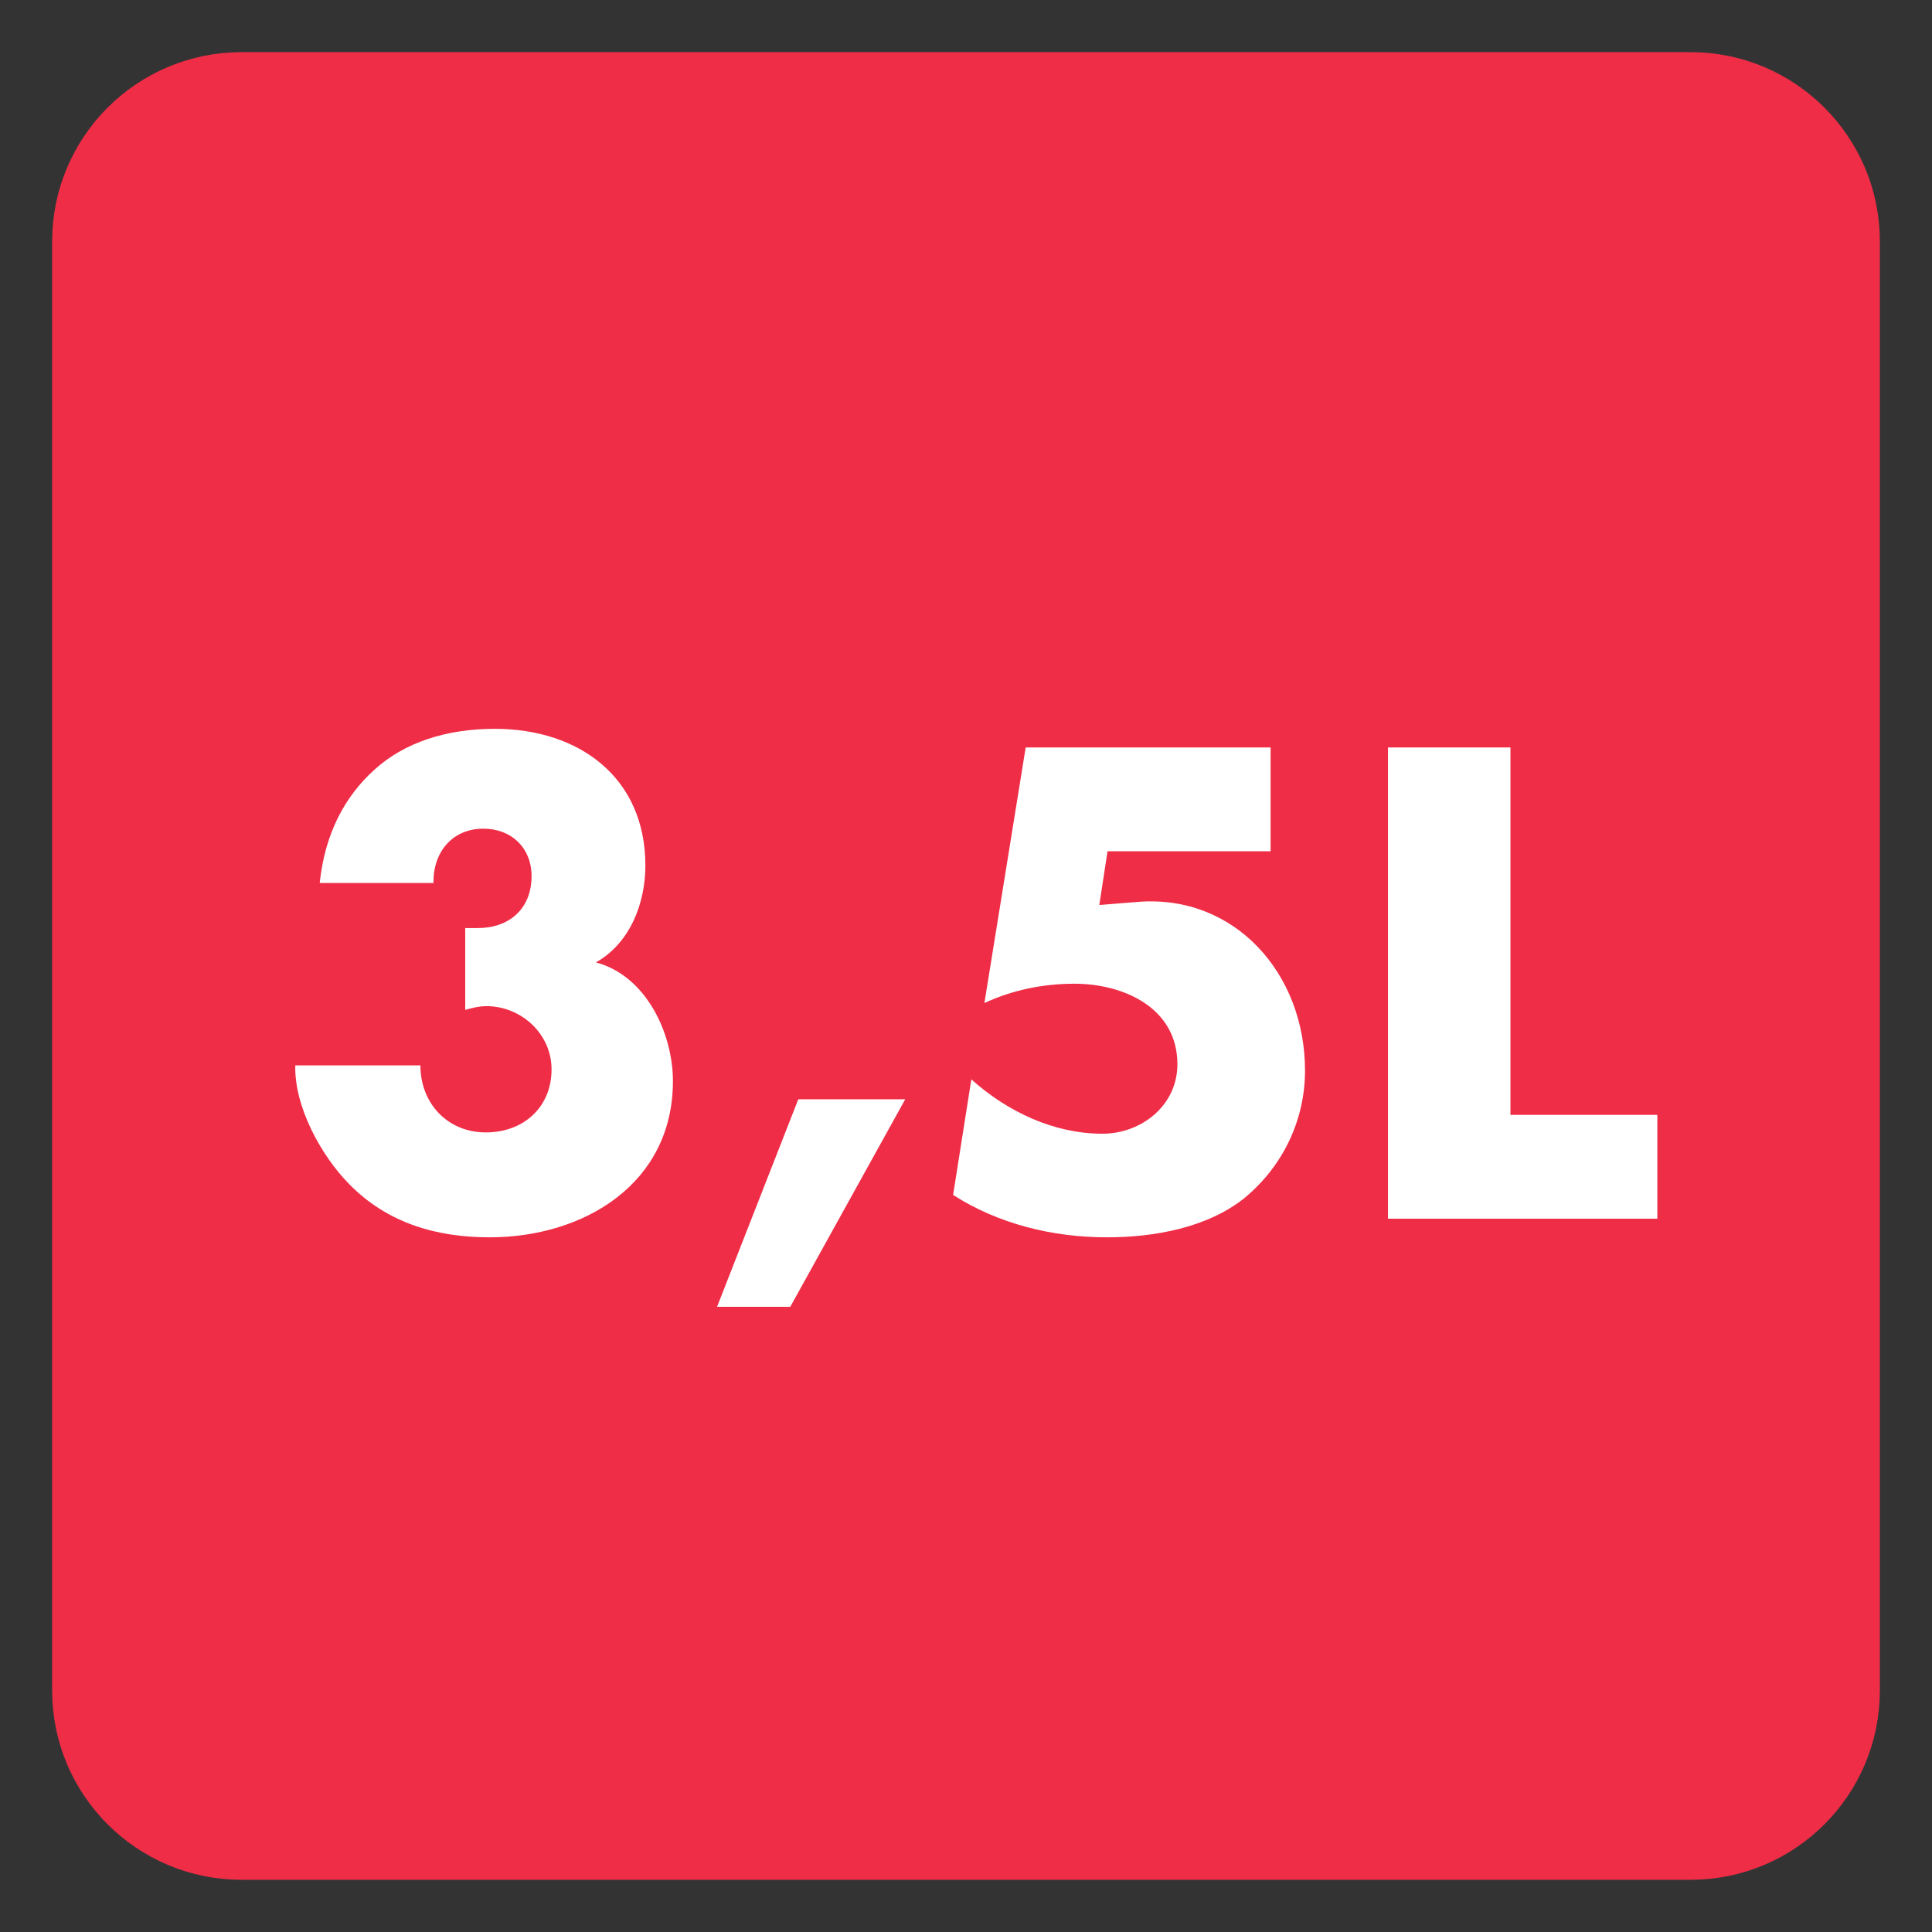 <?xml version="1.0" encoding="UTF-8"?>
<svg xmlns="http://www.w3.org/2000/svg" xmlns:xlink="http://www.w3.org/1999/xlink" width="34.016pt" height="34.016pt" viewBox="0 0 34.016 34.016" version="1.1">
<rect x="0" y="0" width="34.016" height="34.016" fill="#333333" stroke="none"/>
<defs>
<clipPath id="clip1">
  <path d="M 0 0 L 34.016 0 L 34.016 34.016 L 0 34.016 Z M 0 0 "/>
</clipPath>
</defs>
<g id="surface1">
<path style=" stroke:none;fill-rule:nonzero;fill:rgb(93.643%,17.725%,27.811%);fill-opacity:1;" d="M 32.598 29.766 C 32.598 31.328 31.328 32.598 29.766 32.598 L 4.254 32.598 C 2.688 32.598 1.418 31.328 1.418 29.766 L 1.418 4.25 C 1.418 2.688 2.688 1.418 4.254 1.418 L 29.766 1.418 C 31.328 1.418 32.598 2.688 32.598 4.25 Z M 32.598 29.766 "/>
<g clip-path="url(#clip1)" clip-rule="nonzero">
<path style="fill:none;stroke-width:1;stroke-linecap:butt;stroke-linejoin:miter;stroke:rgb(93.643%,17.725%,27.811%);stroke-opacity:1;stroke-miterlimit:4;" d="M 0 -0.001 C 0 -1.564 -1.269 -2.833 -2.832 -2.833 L -28.344 -2.833 C -29.91 -2.833 -31.18 -1.564 -31.18 -0.001 L -31.18 25.514 C -31.18 27.077 -29.91 28.346 -28.344 28.346 L -2.832 28.346 C -1.269 28.346 0 27.077 0 25.514 Z M 0 -0.001 " transform="matrix(1,0,0,-1,32.598,29.764)"/>
</g>
<path style=" stroke:none;fill-rule:nonzero;fill:rgb(100%,100%,100%);fill-opacity:1;" d="M 15.938 19.355 L 13.914 23.008 L 12.625 23.008 L 14.055 19.355 Z M 15.938 19.355 "/>
<path style=" stroke:none;fill-rule:nonzero;fill:rgb(100%,100%,100%);fill-opacity:1;" d="M 19.5 14.988 L 19.355 15.934 L 20.039 15.879 C 21.734 15.746 22.977 17.133 22.977 18.848 C 22.977 19.719 22.59 20.531 21.91 21.094 C 21.25 21.621 20.312 21.785 19.488 21.785 C 18.543 21.785 17.586 21.555 16.781 21.039 L 17.102 19.004 C 17.738 19.574 18.555 19.961 19.41 19.961 C 20.094 19.961 20.73 19.465 20.73 18.738 C 20.73 17.738 19.773 17.32 18.918 17.32 C 18.367 17.32 17.828 17.43 17.332 17.66 L 18.059 13.16 L 22.371 13.16 L 22.371 14.988 Z M 19.5 14.988 "/>
<path style=" stroke:none;fill-rule:nonzero;fill:rgb(100%,100%,100%);fill-opacity:1;" d="M 26.594 19.629 L 29.18 19.629 L 29.18 21.457 L 24.438 21.457 L 24.438 13.16 L 26.594 13.16 Z M 26.594 19.629 "/>
<path style=" stroke:none;fill-rule:nonzero;fill:rgb(100%,100%,100%);fill-opacity:1;" d="M 5.629 15.547 C 5.719 14.68 6.07 14.02 6.598 13.547 C 7.125 13.07 7.863 12.832 8.711 12.832 C 10.195 12.832 11.363 13.688 11.363 15.238 C 11.363 15.898 11.098 16.602 10.492 16.945 C 11.371 17.176 11.848 18.188 11.848 19.035 C 11.848 20.848 10.273 21.785 8.621 21.785 C 7.676 21.785 6.816 21.531 6.148 20.848 C 5.652 20.344 5.18 19.484 5.199 18.758 L 7.402 18.758 C 7.402 19.422 7.875 19.938 8.555 19.938 C 9.215 19.938 9.711 19.496 9.711 18.828 C 9.711 18.199 9.172 17.715 8.566 17.715 C 8.434 17.715 8.312 17.746 8.191 17.781 L 8.191 16.34 L 8.414 16.34 C 8.965 16.34 9.359 16 9.359 15.426 C 9.359 14.922 8.996 14.59 8.512 14.59 C 7.961 14.59 7.621 15.008 7.633 15.547 Z M 5.629 15.547 "/>
</g>
</svg>
